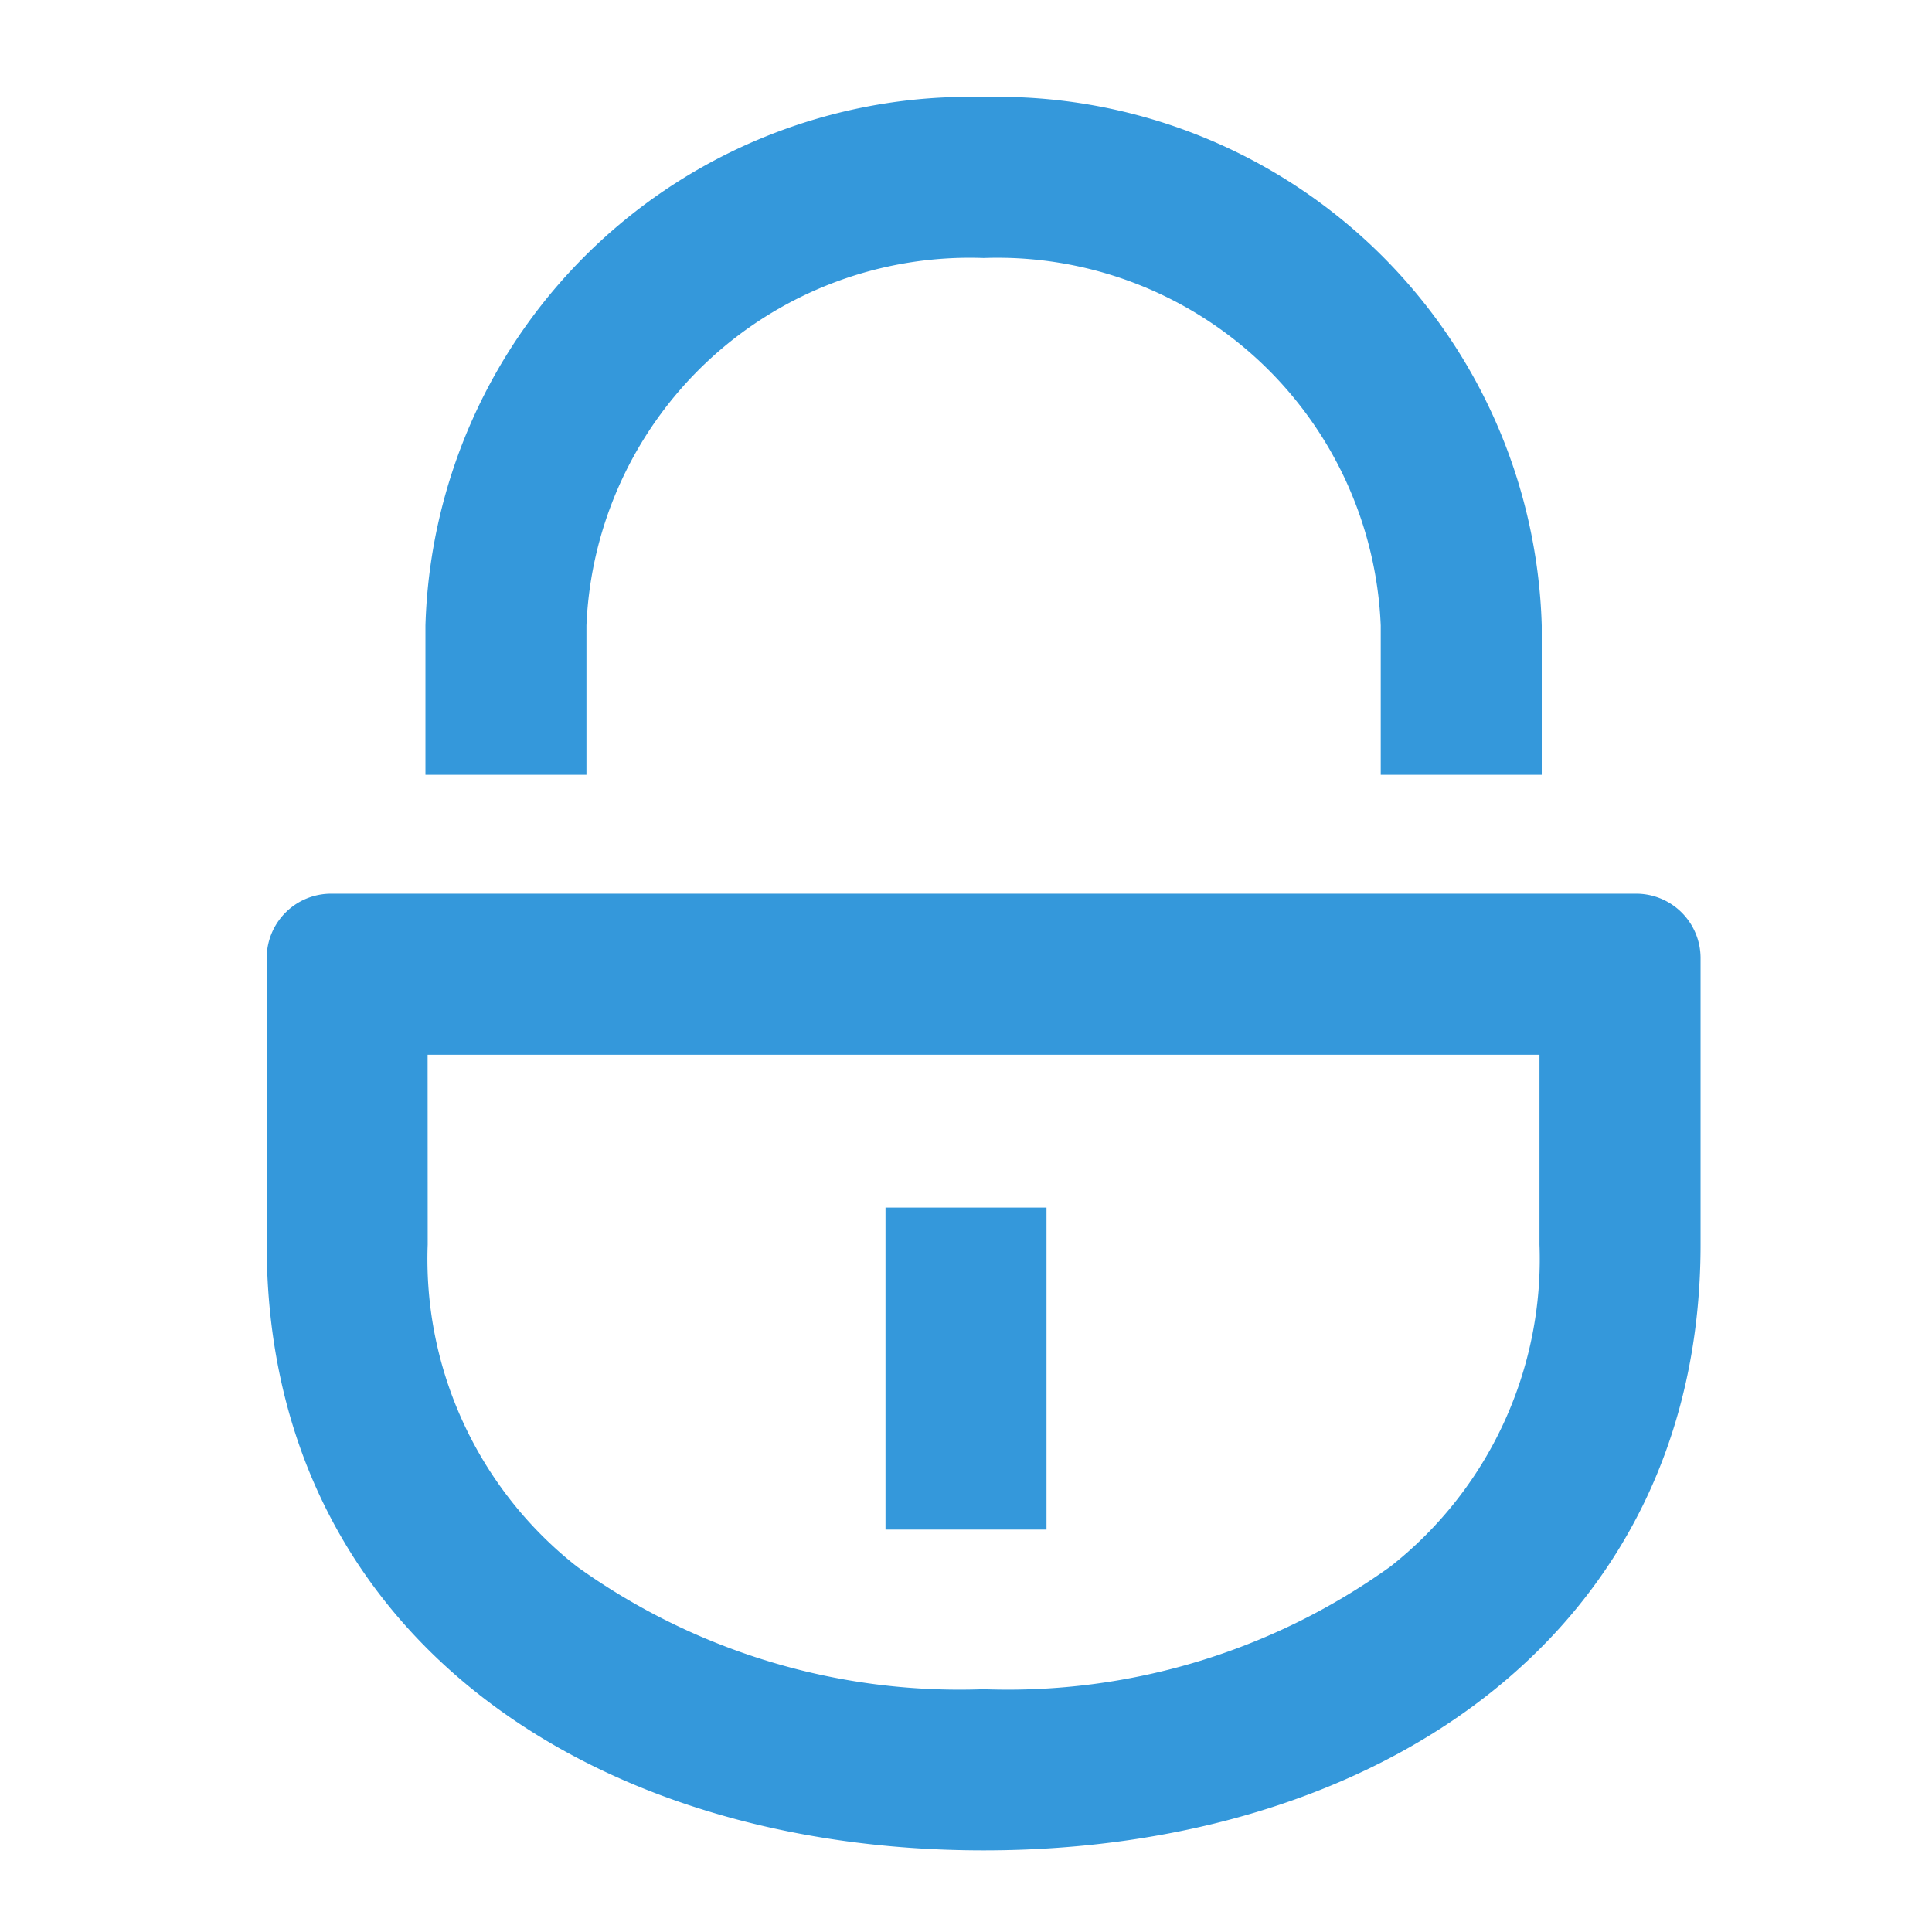 <?xml version="1.0" standalone="no"?><!DOCTYPE svg PUBLIC "-//W3C//DTD SVG 1.1//EN" "http://www.w3.org/Graphics/SVG/1.1/DTD/svg11.dtd"><svg t="1764927531884" class="icon" viewBox="0 0 1024 1024" version="1.1" xmlns="http://www.w3.org/2000/svg" p-id="25629" xmlns:xlink="http://www.w3.org/1999/xlink" width="200" height="200"><path d="M141.355 659.584v-152.107a34.133 34.133 0 0 1 34.517-33.792h690.944a34.133 34.133 0 0 1 34.517 33.792v152.107c0 205.355-170.155 321.152-379.989 321.152s-379.989-115.797-379.989-321.152z m85.333 0a207.232 207.232 0 0 0 79.019 170.667 347.349 347.349 0 0 0 215.637 65.067 347.52 347.52 0 0 0 215.595-65.024 207.36 207.36 0 0 0 79.019-170.667v-100.565H226.645zM469.333 810.709v-170.667h85.333v170.667z m262.485-400.043V331.52a203.307 203.307 0 0 0-210.475-194.773A203.307 203.307 0 0 0 310.827 331.52v79.147h-85.333V331.52a288.597 288.597 0 0 1 295.851-280.107 288.597 288.597 0 0 1 295.808 280.107v79.147z" p-id="25630" fill="#3498DB"></path></svg>